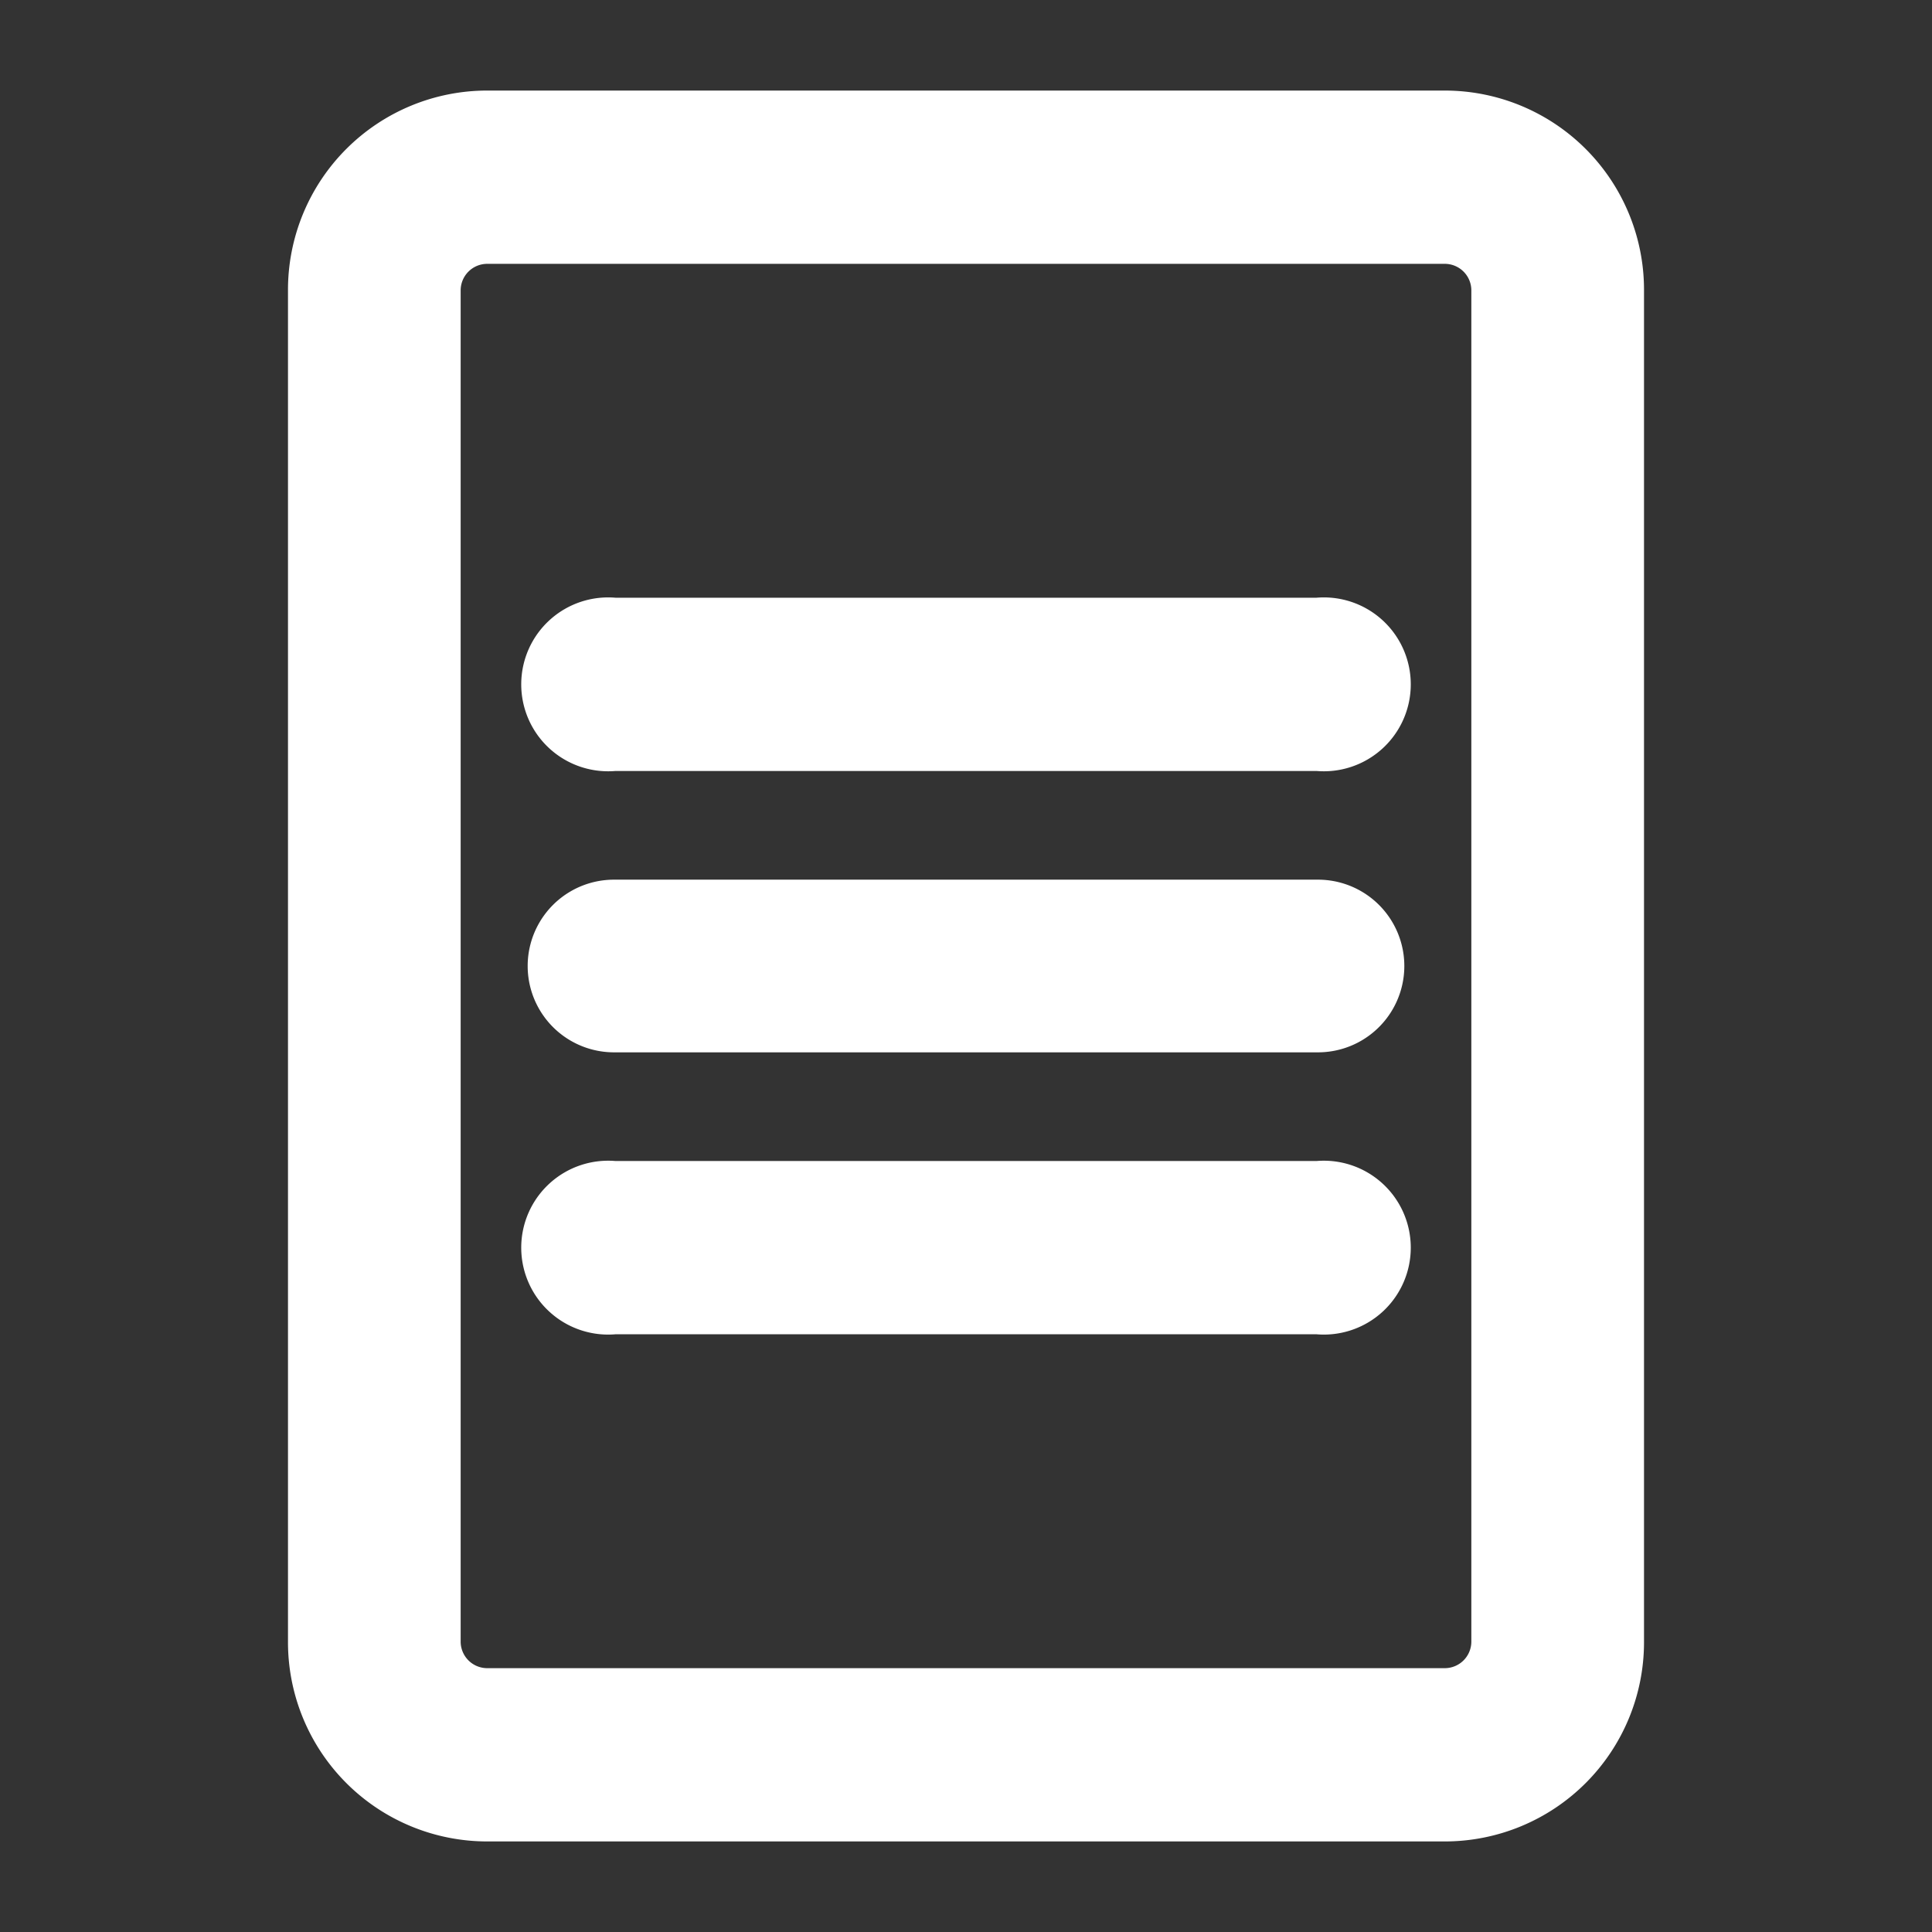 <!DOCTYPE svg PUBLIC "-//W3C//DTD SVG 1.1//EN" "http://www.w3.org/Graphics/SVG/1.1/DTD/svg11.dtd">
<!-- Uploaded to: SVG Repo, www.svgrepo.com, Transformed by: SVG Repo Mixer Tools -->
<svg fill="#ffffff" width="64px" height="64px" viewBox="0 0 32 32" data-name="Layer 1" id="Layer_1" xmlns="http://www.w3.org/2000/svg" stroke="#ffffff">
<rect x="0" y="0" width="32" height="32" fill="#333333" stroke="none"/>
<g id="SVGRepo_bgCarrier" stroke-width="0"/>
<g id="SVGRepo_tracerCarrier" stroke-linecap="round" stroke-linejoin="round"/>
<g id="SVGRepo_iconCarrier">
<title/>
<path d="M23.93,2H8.07a2.8,2.8,0,0,0-2.8,2.8V27.2A2.8,2.8,0,0,0,8.07,30H23.93a2.8,2.8,0,0,0,2.8-2.8V4.8A2.8,2.8,0,0,0,23.93,2Zm.94,25.2a.94.94,0,0,1-.94.93H8.07a.94.94,0,0,1-.94-.93V4.8a.94.94,0,0,1,.94-.93H23.93a.94.94,0,0,1,.94.93Z"/>
<path d="M21.83,10.4H10.17a.94.94,0,1,0,0,1.87H21.83a.94.94,0,1,0,0-1.87Z"/>
<path d="M21.83,15.07H10.17a.93.93,0,1,0,0,1.86H21.83a.93.93,0,1,0,0-1.86Z"/>
<path d="M21.83,19.73H10.17a.94.94,0,1,0,0,1.87H21.83a.94.94,0,1,0,0-1.87Z"/>
</g>
</svg>